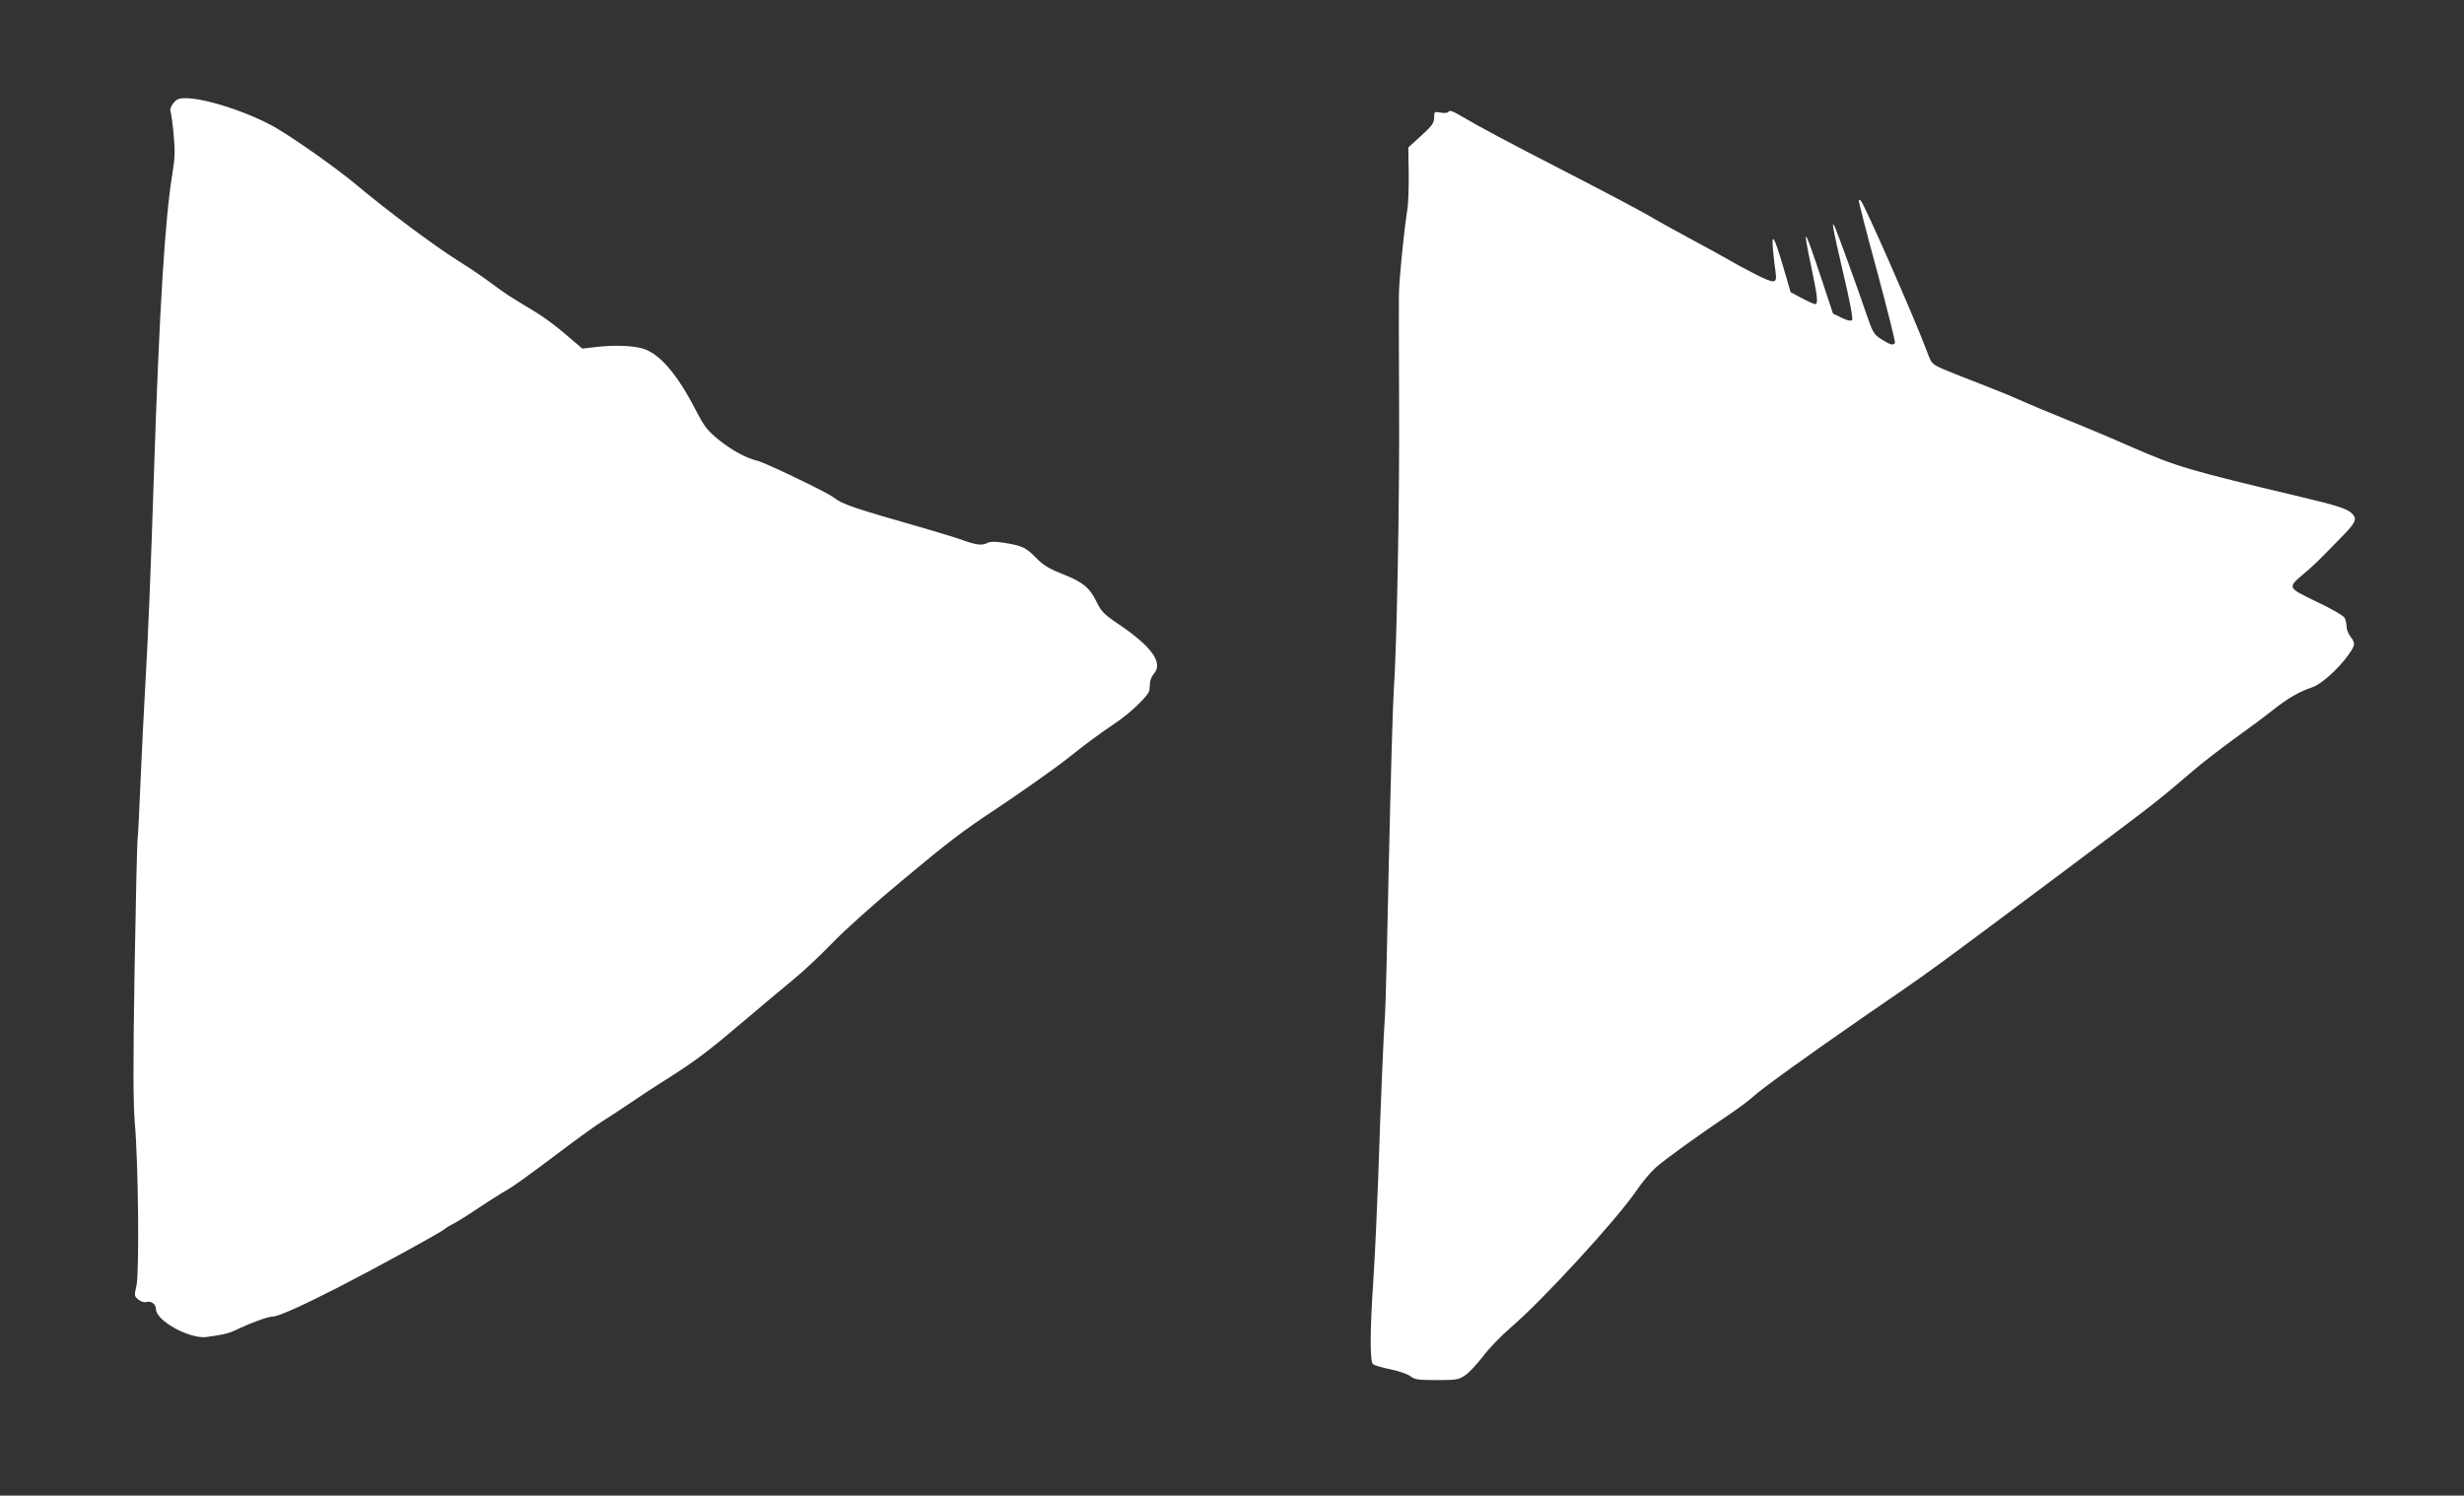 <?xml version="1.0" standalone="no"?>
<!DOCTYPE svg PUBLIC "-//W3C//DTD SVG 20010904//EN"
 "http://www.w3.org/TR/2001/REC-SVG-20010904/DTD/svg10.dtd">
<svg version="1.0" xmlns="http://www.w3.org/2000/svg"
 width="1280pt" height="777pt" viewBox="0 0 1280 777"
 preserveAspectRatio="xMidYMid meet">
<rect x="0" y="0" width="1280" height="777" fill="#333333" stroke="none"/>
<g transform="translate(0,777) scale(0.1,-0.1)"
fill="#ffffff" stroke="none">
<path d="M900 7233 c-12 -15 -18 -33 -14 -42 3 -9 11 -63 16 -120 8 -83 7
-123 -6 -200 -39 -234 -68 -705 -96 -1551 -17 -526 -30 -846 -45 -1105 -8
-137 -19 -365 -25 -505 -6 -140 -12 -273 -15 -295 -3 -22 -10 -332 -16 -690
-8 -491 -7 -683 1 -785 19 -211 24 -783 9 -849 -12 -52 -12 -54 10 -73 14 -11
31 -16 43 -12 23 7 48 -12 48 -37 0 -61 177 -158 265 -145 95 14 113 18 160
41 75 35 158 65 181 65 29 0 152 55 349 156 189 97 522 279 545 299 8 7 30 20
48 29 18 9 71 42 118 74 47 31 106 69 131 84 59 33 116 74 314 223 88 66 183
135 212 152 29 18 90 58 137 90 47 32 136 91 199 130 146 93 210 141 403 305
86 73 198 167 248 208 51 41 142 127 204 191 61 64 222 208 357 320 247 206
319 261 484 370 134 89 317 218 381 269 95 76 166 128 249 184 77 51 174 145
176 170 0 6 2 23 3 38 1 15 9 35 19 46 52 58 -9 143 -189 264 -66 44 -83 62
-105 106 -38 79 -71 106 -175 148 -74 29 -104 47 -141 85 -54 55 -71 63 -166
79 -46 7 -73 7 -86 0 -29 -15 -55 -12 -119 10 -31 12 -118 38 -192 60 -395
113 -442 129 -490 166 -35 27 -354 180 -395 190 -59 14 -131 53 -200 108 -60
49 -76 69 -120 154 -99 192 -190 297 -279 322 -55 15 -146 18 -241 7 l-70 -8
-88 75 c-48 42 -123 97 -168 123 -124 74 -139 84 -219 143 -41 31 -118 83
-170 115 -128 81 -364 257 -529 395 -95 80 -301 226 -411 292 -135 80 -369
158 -477 158 -33 0 -46 -5 -63 -27z"/>
<path d="M7525 7190 c-5 -7 -20 -9 -41 -5 -33 6 -34 5 -34 -26 0 -28 -11 -43
-67 -94 l-67 -61 2 -135 c1 -74 -2 -161 -8 -194 -17 -106 -43 -368 -43 -440
-1 -38 0 -286 1 -550 3 -520 -12 -1285 -28 -1510 -5 -77 -16 -471 -25 -875 -8
-404 -17 -764 -20 -800 -7 -90 -23 -465 -35 -835 -6 -170 -17 -411 -25 -534
-19 -283 -19 -435 -2 -449 6 -5 47 -17 90 -26 43 -9 90 -25 104 -36 22 -17 41
-20 137 -20 102 0 114 2 147 25 20 13 61 57 92 97 30 41 96 109 146 152 165
141 547 557 651 709 29 43 74 97 100 120 45 41 231 175 395 285 44 30 96 69
115 87 39 37 306 229 570 411 361 248 305 207 1020 741 522 391 502 376 687
534 48 42 146 117 216 168 71 51 163 119 204 152 77 61 139 97 206 119 44 14
132 93 183 163 40 55 41 65 14 100 -11 14 -20 37 -20 52 0 14 -5 35 -10 45 -6
11 -71 49 -146 84 -154 75 -153 71 -63 148 28 23 71 63 95 88 24 25 68 70 98
100 71 72 81 92 58 118 -24 28 -74 44 -272 91 -583 139 -639 155 -873 257 -95
42 -249 107 -344 145 -95 38 -206 85 -248 104 -42 19 -129 54 -193 79 -64 24
-148 58 -187 74 -70 30 -70 30 -94 94 -65 174 -325 766 -345 786 -3 3 -8 3
-10 1 -2 -2 40 -168 95 -368 54 -201 96 -368 93 -373 -9 -14 -25 -9 -70 19
-40 26 -45 34 -79 133 -46 135 -144 406 -161 445 -23 53 -15 7 41 -233 36
-151 52 -239 46 -245 -6 -6 -26 -2 -54 12 l-45 22 -62 187 c-90 269 -98 278
-50 52 32 -152 36 -190 19 -190 -6 0 -37 14 -69 31 l-58 31 -38 130 c-49 166
-63 187 -53 82 5 -44 10 -93 13 -110 8 -58 -4 -59 -101 -11 -49 25 -114 60
-144 78 -30 17 -112 63 -184 101 -71 38 -173 94 -225 125 -52 30 -248 134
-435 230 -305 157 -430 223 -562 300 -29 17 -43 20 -48 13z"/>
</g>
</svg>
